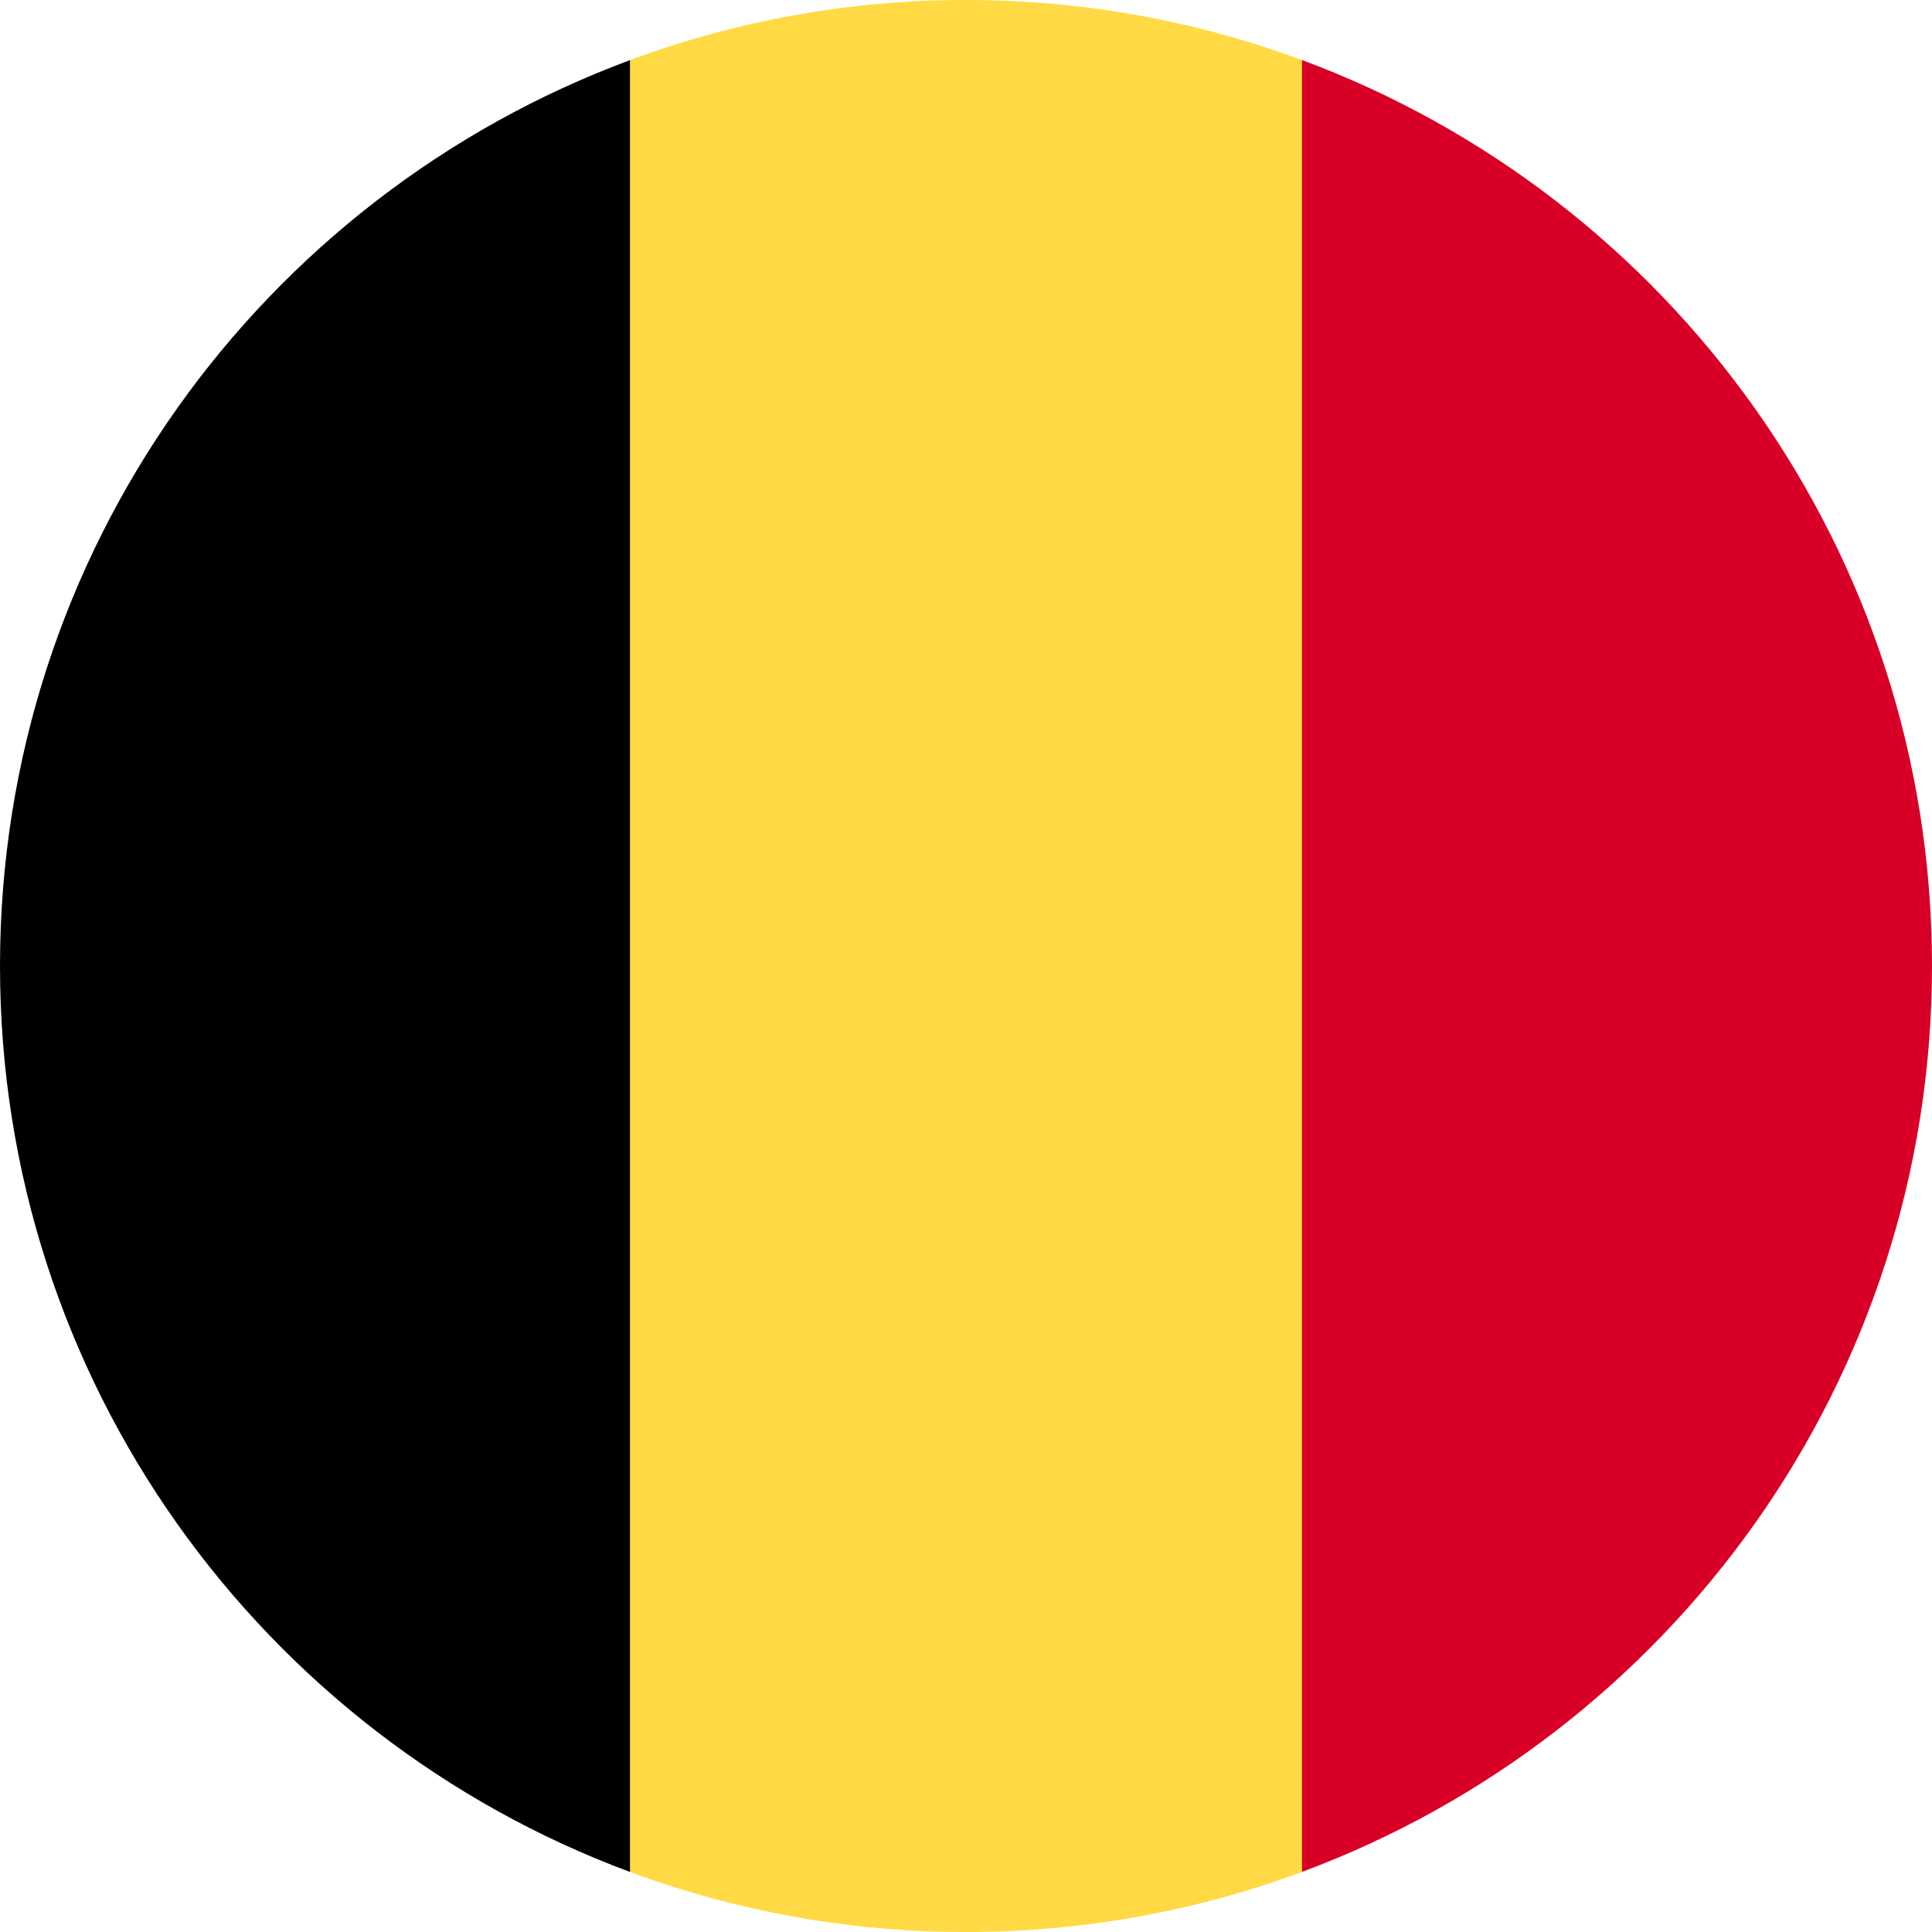 <svg width="24" height="24" viewBox="0 0 24 24" fill="none" xmlns="http://www.w3.org/2000/svg">
<g clip-path="url(#clip0_486_6316)">
<path d="M16.174 0.746C14.874 0.264 13.467 0 12 0C10.532 0 9.126 0.264 7.826 0.746L6.782 12L7.826 23.254C9.126 23.736 10.532 24 12 24C13.467 24 14.874 23.736 16.174 23.254L17.217 12L16.174 0.746Z" fill="#FFDA44"/>
<path d="M24 11.999C24 6.84 20.743 2.441 16.174 0.746V23.253C20.743 21.557 24 17.159 24 11.999Z" fill="#D80027"/>
<path d="M-0 12C-0 17.16 3.256 21.558 7.826 23.254V0.747C3.256 2.442 -0 6.841 -0 12Z" fill="black"/>
</g>
<defs>
<clipPath id="clip0_486_6316">
<rect width="24" height="24" fill="white"/>
</clipPath>
</defs>
</svg>
